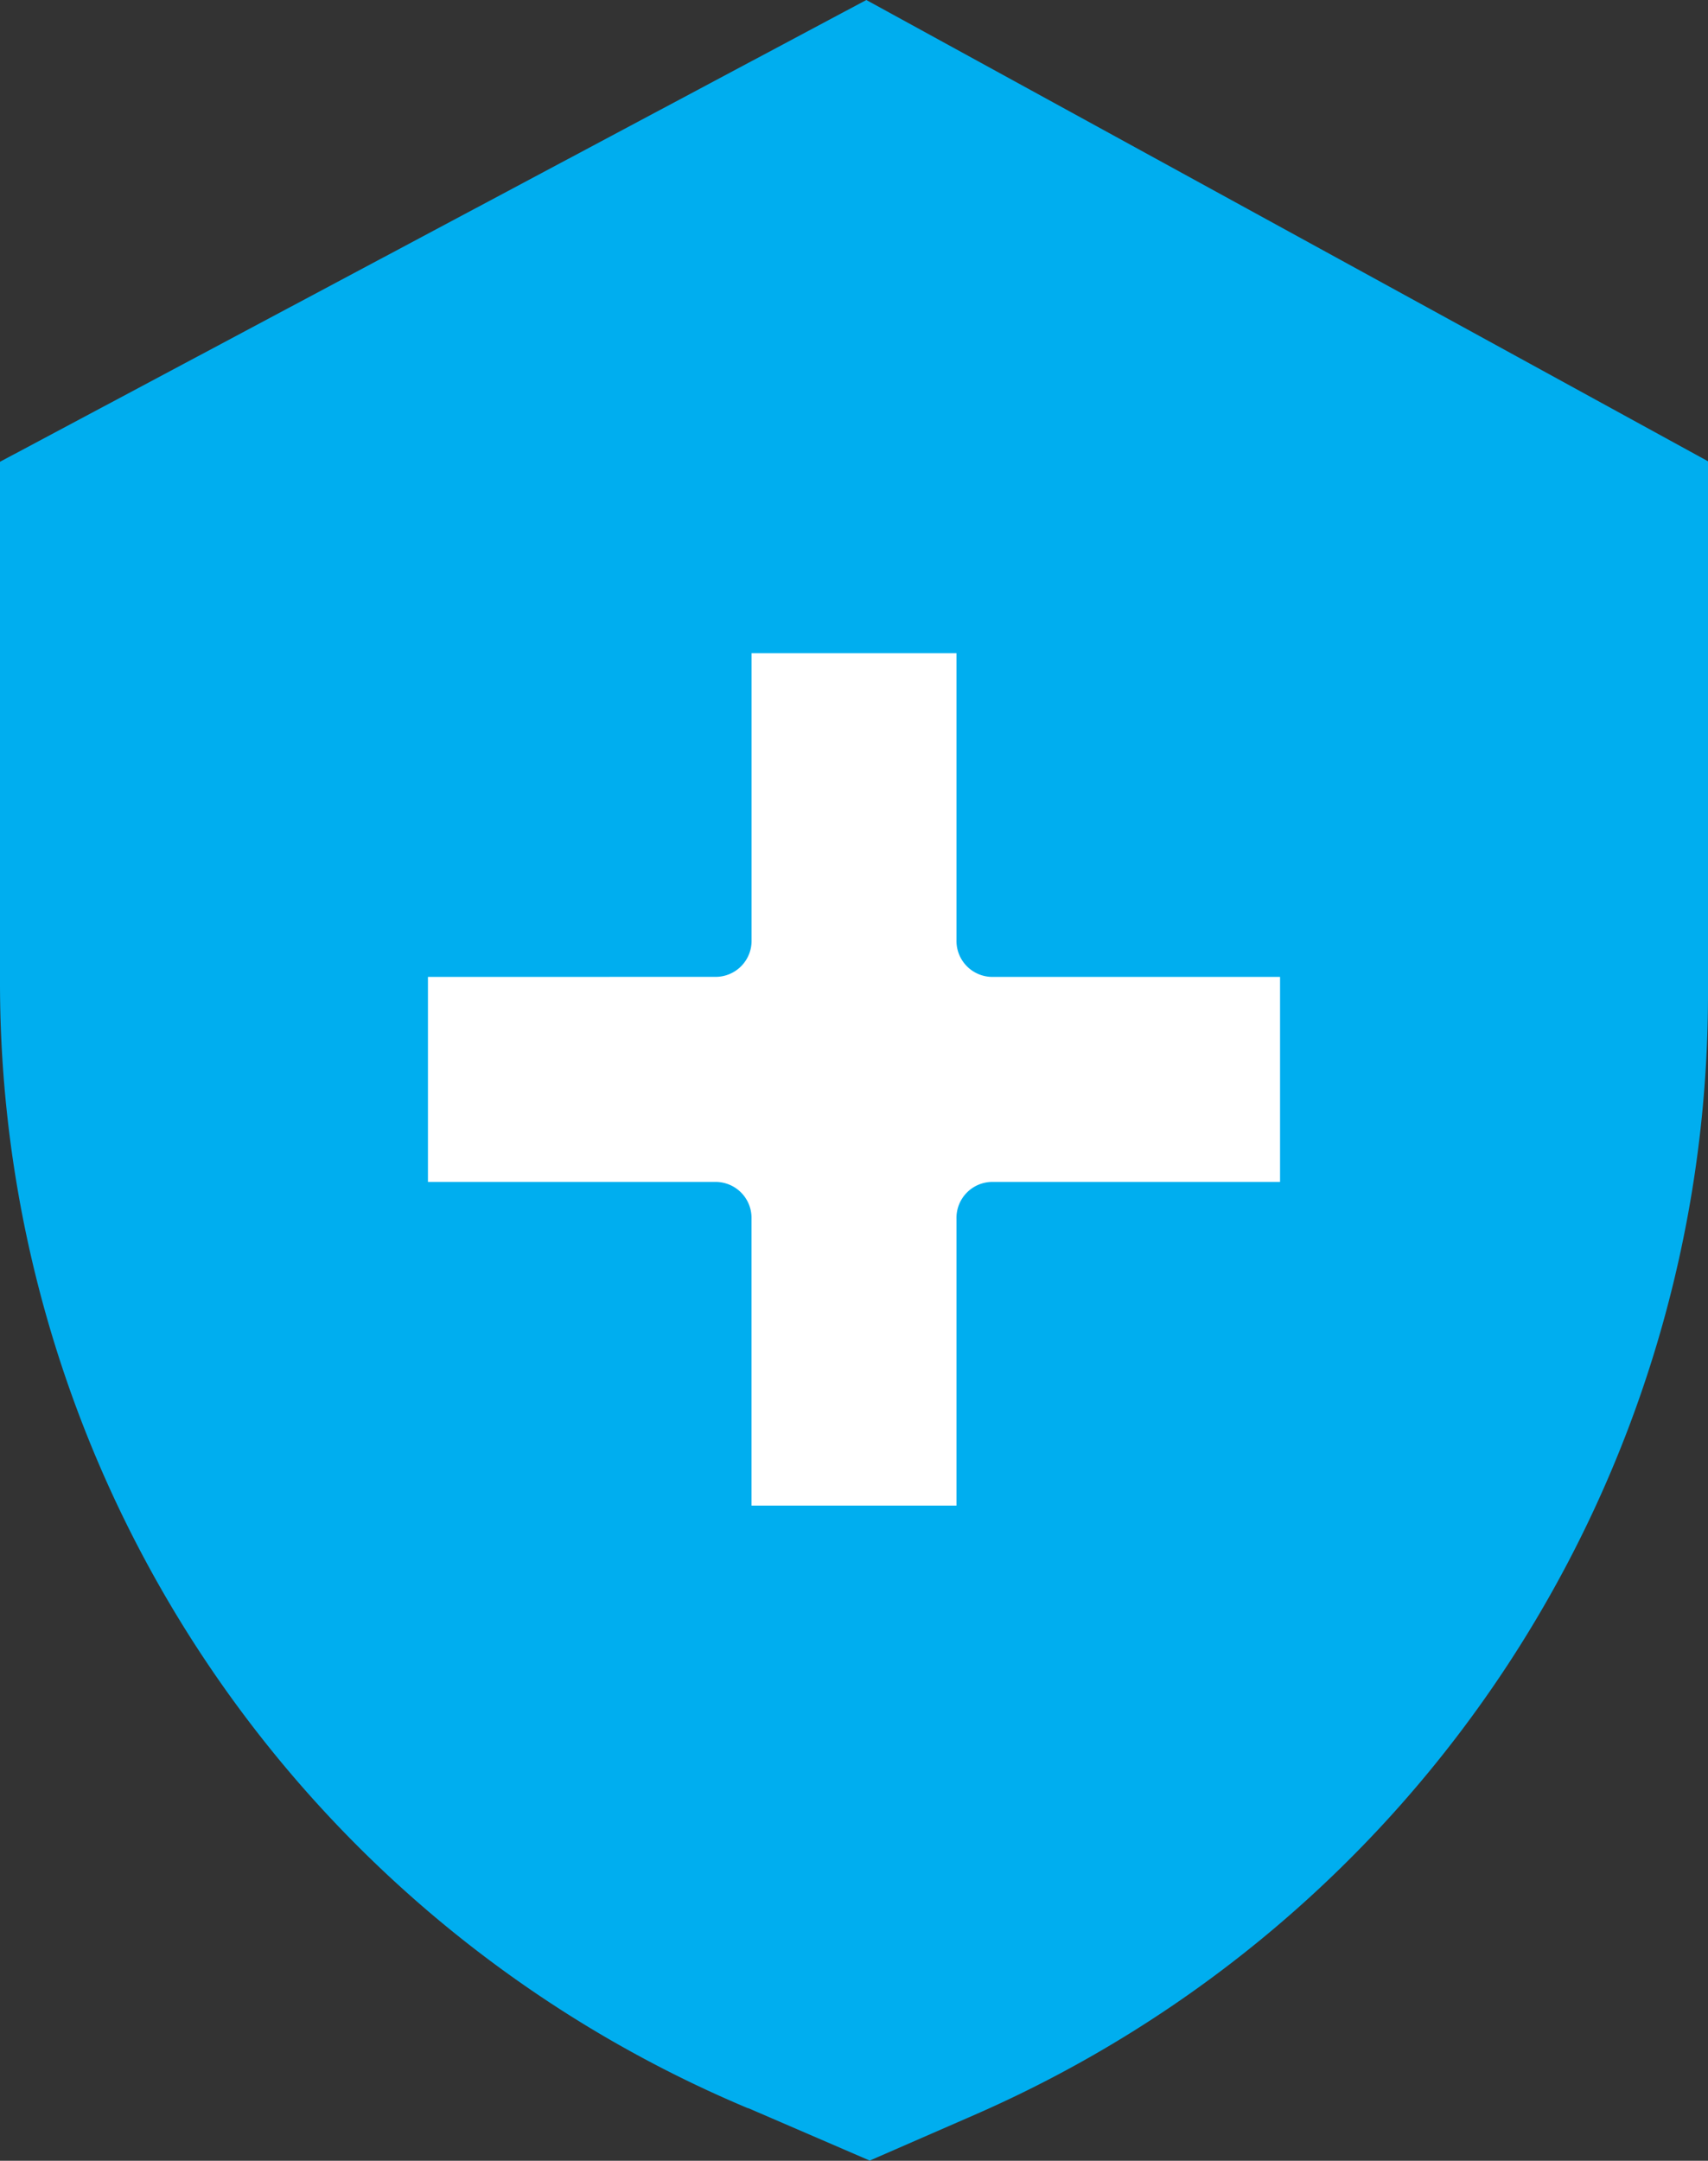 <svg xmlns="http://www.w3.org/2000/svg" width="38" height="48.057" viewBox="0 0 38 48.057">
    <rect x="0" y="0" width="38" height="48.057" fill="#333333" stroke="none"/>
    <defs>
        <style>
            .prefix__cls-1{fill:#00aeef}
        </style>
    </defs>
    <g id="prefix__Group" transform="translate(-118 -81.641)">
        <g id="prefix__Group_3734" data-name="Group 3734">
            <path id="prefix__Compound_Path" d="M118 91.911V103.5a27.149 27.149 0 0 0 16.639 25.029h.011l2.7 1.165 2.349-1.024A27.2 27.2 0 0 0 156 103.78V91.9l-18.726-10.259zm23.543 1.895v7.3h7.3a.988.988 0 0 1 .964.991v7.1a.988.988 0 0 1-.964.991h-7.3v7.3a.988.988 0 0 1-.991.964h-7.1a.988.988 0 0 1-.991-.964v-7.3h-7.3a.988.988 0 0 1-.964-.991v-7.1a.988.988 0 0 1 .964-.991h7.3v-7.3a.988.988 0 0 1 .991-.964h7.1a.988.988 0 0 1 .991.964z" class="prefix__cls-1" data-name="Compound Path"/>
            <path id="prefix__Path" d="M177 185.261v5.232h7.325a.917.917 0 0 1 .936.936v7.325h5.232v-7.325a.917.917 0 0 1 .936-.936h7.325v-5.232h-7.325a.917.917 0 0 1-.936-.936V177h-5.232v7.325a.917.917 0 0 1-.936.936z" class="prefix__cls-1" transform="translate(-50.877 -82.23)"/>
            <circle id="prefix__Ellipse_2690" cx="15" cy="15" r="15" class="prefix__cls-1" data-name="Ellipse 2690" transform="translate(122 91.148)"/>
            <path id="prefix__Path-2" fill="#fff" d="M177 184.2v4.56h6.383a.8.8 0 0 1 .816.816v6.383h4.56v-6.383a.8.8 0 0 1 .816-.816h6.383v-4.56h-6.383a.8.8 0 0 1-.816-.816V177H184.2v6.383a.8.8 0 0 1-.816.816z" data-name="Path" transform="translate(-49.479 -80.832)"/>
        </g>
    </g>
</svg>
